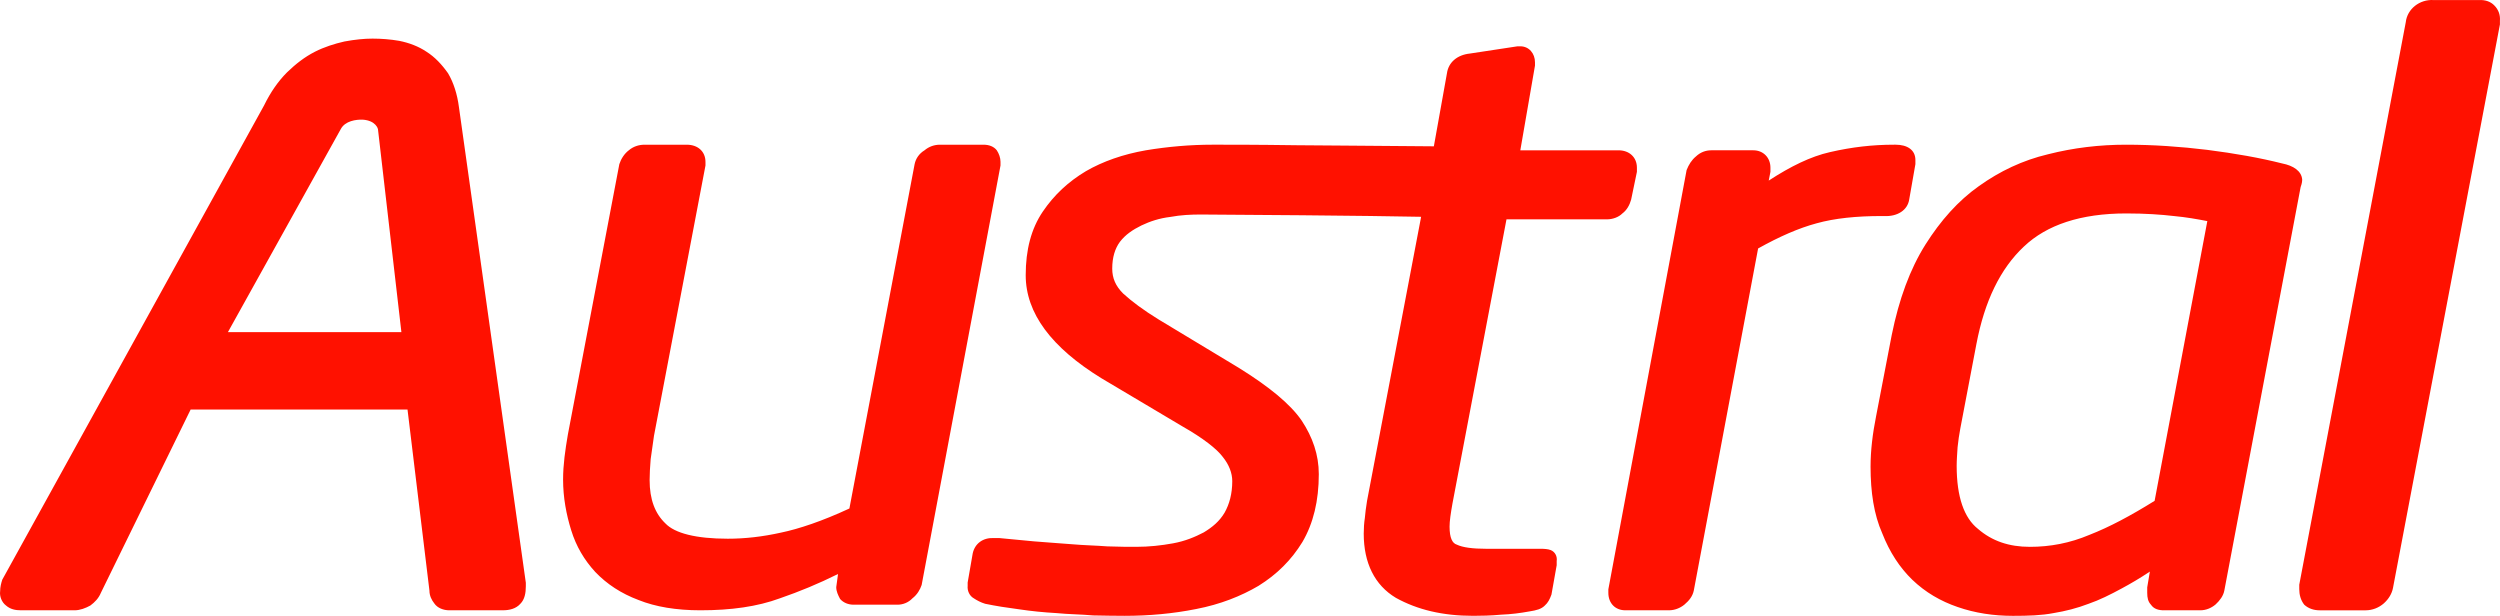 <?xml version="1.0" encoding="utf-8"?>
<!DOCTYPE svg PUBLIC "-//W3C//DTD SVG 1.1//EN" "http://www.w3.org/Graphics/SVG/1.1/DTD/svg11.dtd">
<svg  version="1.1" id="Layer_1" xmlns="http://www.w3.org/2000/svg" xmlns:xlink="http://www.w3.org/1999/xlink" width="248.569" height="61.233"
viewBox="0 0 248.569 61.233" overflow="visible" enable-background="new 0 0 248.569 61.233" xml:space="preserve">
<g>
<g>
<path fill="#FF1100" d="M99.479,16.1c0-0.411-0.151-0.822-0.368-1.153c-0.284-0.37-0.762-0.559-1.311-0.559h-4.354
c-0.547,0-1.09,0.189-1.525,0.559c-0.546,0.331-0.87,0.835-0.983,1.374l-6.485,34.238c-2.726,1.264-5.014,2.026-6.798,2.397
c-1.849,0.412-3.593,0.607-5.292,0.607c-3.157,0-5.273-0.541-6.203-1.521c-1.03-0.983-1.57-2.376-1.57-4.313
c0-0.587,0.041-1.306,0.104-2.074c0.107-0.783,0.221-1.541,0.33-2.328l5.12-26.877V16.1c0-1.043-0.766-1.712-1.856-1.712h-4.2
c-0.588,0-1.139,0.189-1.57,0.559c-0.434,0.331-0.764,0.835-0.939,1.374L56.46,43.216c-0.26,1.529-0.474,2.981-0.474,4.468
c0,1.789,0.323,3.484,0.805,5.033c0.496,1.609,1.3,2.959,2.398,4.157c1.15,1.199,2.563,2.135,4.309,2.788
c1.675,0.673,3.744,1.018,6.142,1.018c3.044,0,5.655-0.363,7.901-1.19c1.966-0.679,3.859-1.461,5.782-2.418l-0.121,0.894
l-0.057,0.412c0,0.416,0.177,0.783,0.383,1.175c0.328,0.374,0.809,0.571,1.355,0.571h4.357c0.543,0,1.091-0.221,1.481-0.634
c0.478-0.37,0.764-0.872,0.917-1.33l7.84-41.71V16.1z M44.548,7.285c-0.613-0.871-1.312-1.616-2.138-2.139
c-0.805-0.542-1.742-0.89-2.719-1.086c-0.87-0.151-1.785-0.221-2.655-0.221c-0.829,0-1.743,0.093-2.79,0.286
c-0.976,0.221-2.005,0.547-2.937,1.021c-1.021,0.523-1.894,1.201-2.771,2.049c-0.87,0.87-1.635,1.962-2.283,3.29L0.226,57.637
c-0.106,0.328-0.213,0.719-0.213,1.156c-0.068,0.479,0.151,1.087,0.585,1.411c0.433,0.379,0.936,0.476,1.489,0.476h5.327
c0.545,0,1.091-0.211,1.572-0.476c0.434-0.324,0.823-0.715,1.044-1.261l8.926-18.227h21.562l2.18,18.01
c0,0.502,0.218,0.936,0.479,1.263c0.322,0.479,0.938,0.69,1.48,0.69h5.34c0.656,0,1.304-0.152,1.74-0.646
c0.438-0.434,0.545-1.09,0.545-1.742v-0.348l-6.646-47.26C45.465,9.351,45.09,8.199,44.548,7.285 M22.66,33.024l11.221-20.187
c0.431-0.822,1.522-0.96,2.177-0.941c1.343,0.093,1.521,0.941,1.521,0.941l2.331,20.187H22.66z M149.786,21.809h9.994
c0.569,0,1.158-0.216,1.528-0.586c0.437-0.323,0.72-0.828,0.872-1.374l0.574-2.764v-0.41c0-1.069-0.791-1.729-1.816-1.729h-9.777
l1.459-8.426V6.195c0-0.872-0.586-1.591-1.459-1.591h-0.279l-4.73,0.719c-1.264,0.132-2.133,0.872-2.285,1.962l-1.302,7.263
c-4.642-0.055-14.253-0.094-16.45-0.141c-1.199-0.021-3.878-0.021-5.553-0.021c-2.18,0-4.423,0.189-6.643,0.559
c-2.246,0.395-4.249,1.092-5.948,2.074c-1.741,1.041-3.157,2.351-4.292,4.027c-1.15,1.699-1.695,3.793-1.695,6.316
c0,3.789,2.568,7.189,7.512,10.236l8.059,4.79c2.072,1.177,3.44,2.253,4.029,3.05c0.611,0.758,0.937,1.592,0.937,2.399
c0,1.259-0.285,2.286-0.761,3.134c-0.502,0.849-1.198,1.436-2.071,1.963c-0.873,0.457-1.852,0.868-3.053,1.088
c-1.189,0.217-2.392,0.348-3.654,0.348c-0.758,0-1.679,0-2.877-0.045c-1.091-0.086-2.35-0.107-3.589-0.217
c-1.271-0.086-2.508-0.197-3.705-0.281c-1.262-0.113-2.396-0.218-3.482-0.331H98.78c-1.048-0.04-1.853,0.548-2.066,1.528
l-0.502,2.895v0.329c-0.049,0.478,0.176,0.999,0.61,1.24c0.324,0.216,0.701,0.413,1.131,0.544c1.045,0.217,2.181,0.397,3.373,0.55
c1.204,0.181,2.461,0.306,3.705,0.376c1.2,0.122,2.459,0.122,3.662,0.232c1.131,0.021,2.174,0.041,3.093,0.041
c2.459,0,4.851-0.218,7.143-0.677c2.395-0.459,4.466-1.284,6.205-2.307c1.852-1.155,3.268-2.573,4.361-4.356
c1.086-1.851,1.63-4.096,1.63-6.751c0-1.919-0.618-3.681-1.698-5.315c-1.135-1.66-3.268-3.396-6.252-5.249l-7.95-4.796
c-1.522-0.932-2.718-1.828-3.55-2.592c-0.764-0.759-1.089-1.541-1.089-2.479c0-1.136,0.282-2.006,0.76-2.658
c0.55-0.719,1.264-1.2,2.141-1.634c0.866-0.413,1.787-0.716,2.87-0.847c1.048-0.197,2.074-0.241,3.048-0.241
c2.215,0,17.191,0.121,21.888,0.227l-0.035,0.21l-5.336,28.029c-0.115,0.653-0.174,1.262-0.221,1.723
c-0.072,0.455-0.109,1-0.109,1.541c0,2.92,1.086,5.119,3.199,6.385c2.14,1.182,4.639,1.787,7.691,1.787
c0.807,0,1.743-0.021,2.766-0.115c0.982-0.036,1.916-0.158,2.832-0.326c0.713-0.111,1.172-0.235,1.521-0.587
c0.311-0.278,0.479-0.604,0.656-1.085l0.52-2.921v-0.413c0.071-0.457-0.157-0.912-0.588-1.088
c-0.277-0.109-0.652-0.131-1.019-0.131h-5.384c-1.371,0-2.354-0.131-2.941-0.414c-0.434-0.129-0.719-0.655-0.719-1.785
c0-0.546,0.111-1.309,0.285-2.287L149.786,21.809z M228.902,17.866c-0.062-0.87-0.886-1.395-1.974-1.611
c-2.241-0.566-4.713-1.002-7.461-1.354c-2.662-0.325-5.395-0.514-8.063-0.514c-2.662,0-5.233,0.305-7.783,0.954
c-2.499,0.591-4.788,1.679-6.856,3.158c-2.063,1.455-3.809,3.42-5.322,5.815c-1.546,2.46-2.628,5.429-3.353,8.995l-1.556,8.08
c-0.343,1.72-0.549,3.406-0.549,5.01c0,2.527,0.336,4.77,1.16,6.623c0.73,1.871,1.743,3.418,2.982,4.615
c1.314,1.264,2.828,2.137,4.51,2.715c1.736,0.607,3.597,0.881,5.505,0.881c1.515,0,2.833-0.041,4.032-0.273
c1.191-0.195,2.354-0.49,3.488-0.926c1.079-0.371,2.167-0.914,3.294-1.525c0.889-0.479,1.819-1.022,2.799-1.678l-0.262,1.568
v0.545c0,0.502,0.081,0.87,0.37,1.18c0.292,0.433,0.76,0.557,1.303,0.557h3.601c0.551,0,1.087-0.211,1.525-0.583
c0.424-0.392,0.764-0.849,0.865-1.37l7.587-40.119C228.786,18.499,228.902,18.169,228.902,17.866 M214.228,49.797
c-2.382,1.482-4.501,2.611-6.471,3.379c-1.948,0.824-3.912,1.195-5.936,1.195c-2.052,0-3.75-0.567-5.158-1.787
c-1.373-1.09-2.116-3.16-2.116-6.266c0-0.586,0.054-1.221,0.091-1.852c0.064-0.655,0.16-1.251,0.27-1.857l1.602-8.408
c0.813-4.269,2.377-7.491,4.728-9.693c2.272-2.154,5.651-3.287,10.168-3.287c1.875,0,3.481,0.109,4.749,0.26
c1.201,0.11,2.289,0.305,3.314,0.502L214.228,49.797z M247.995,0.532c-0.381-0.392-0.914-0.546-1.45-0.527h-4.588
c-1.365-0.082-2.612,0.874-2.758,2.208L228.61,58.137v0.438c0,0.545,0.135,1.088,0.495,1.549c0.441,0.404,0.992,0.557,1.532,0.557
h4.575c0.657,0,1.304-0.249,1.807-0.69c0.487-0.438,0.797-0.96,0.909-1.525l10.634-56.039V2.061
C248.606,1.511,248.434,0.965,247.995,0.532 M187.341,21.482c1.31,0.065,2.34-0.583,2.492-1.676l0.611-3.486v-0.411
c0-1.008-0.813-1.522-1.964-1.522h-0.159c-2.13,0-4.188,0.235-6.365,0.736c-1.928,0.435-3.915,1.415-6.096,2.833l0.17-0.873v-0.41
c0-1.008-0.72-1.729-1.701-1.729h-4.185c-0.56,0-1.089,0.202-1.521,0.612c-0.426,0.351-0.713,0.812-0.928,1.354l-7.781,41.685
v0.348c0,1.046,0.701,1.736,1.678,1.736h4.357c0.545,0,1.094-0.211,1.52-0.557c0.498-0.418,0.822-0.852,0.939-1.396l6.396-34.022
c2.142-1.194,4.044-2.026,5.83-2.505c1.79-0.497,3.943-0.718,6.445-0.718H187.341z"/>
</g>
</g>
</svg>
